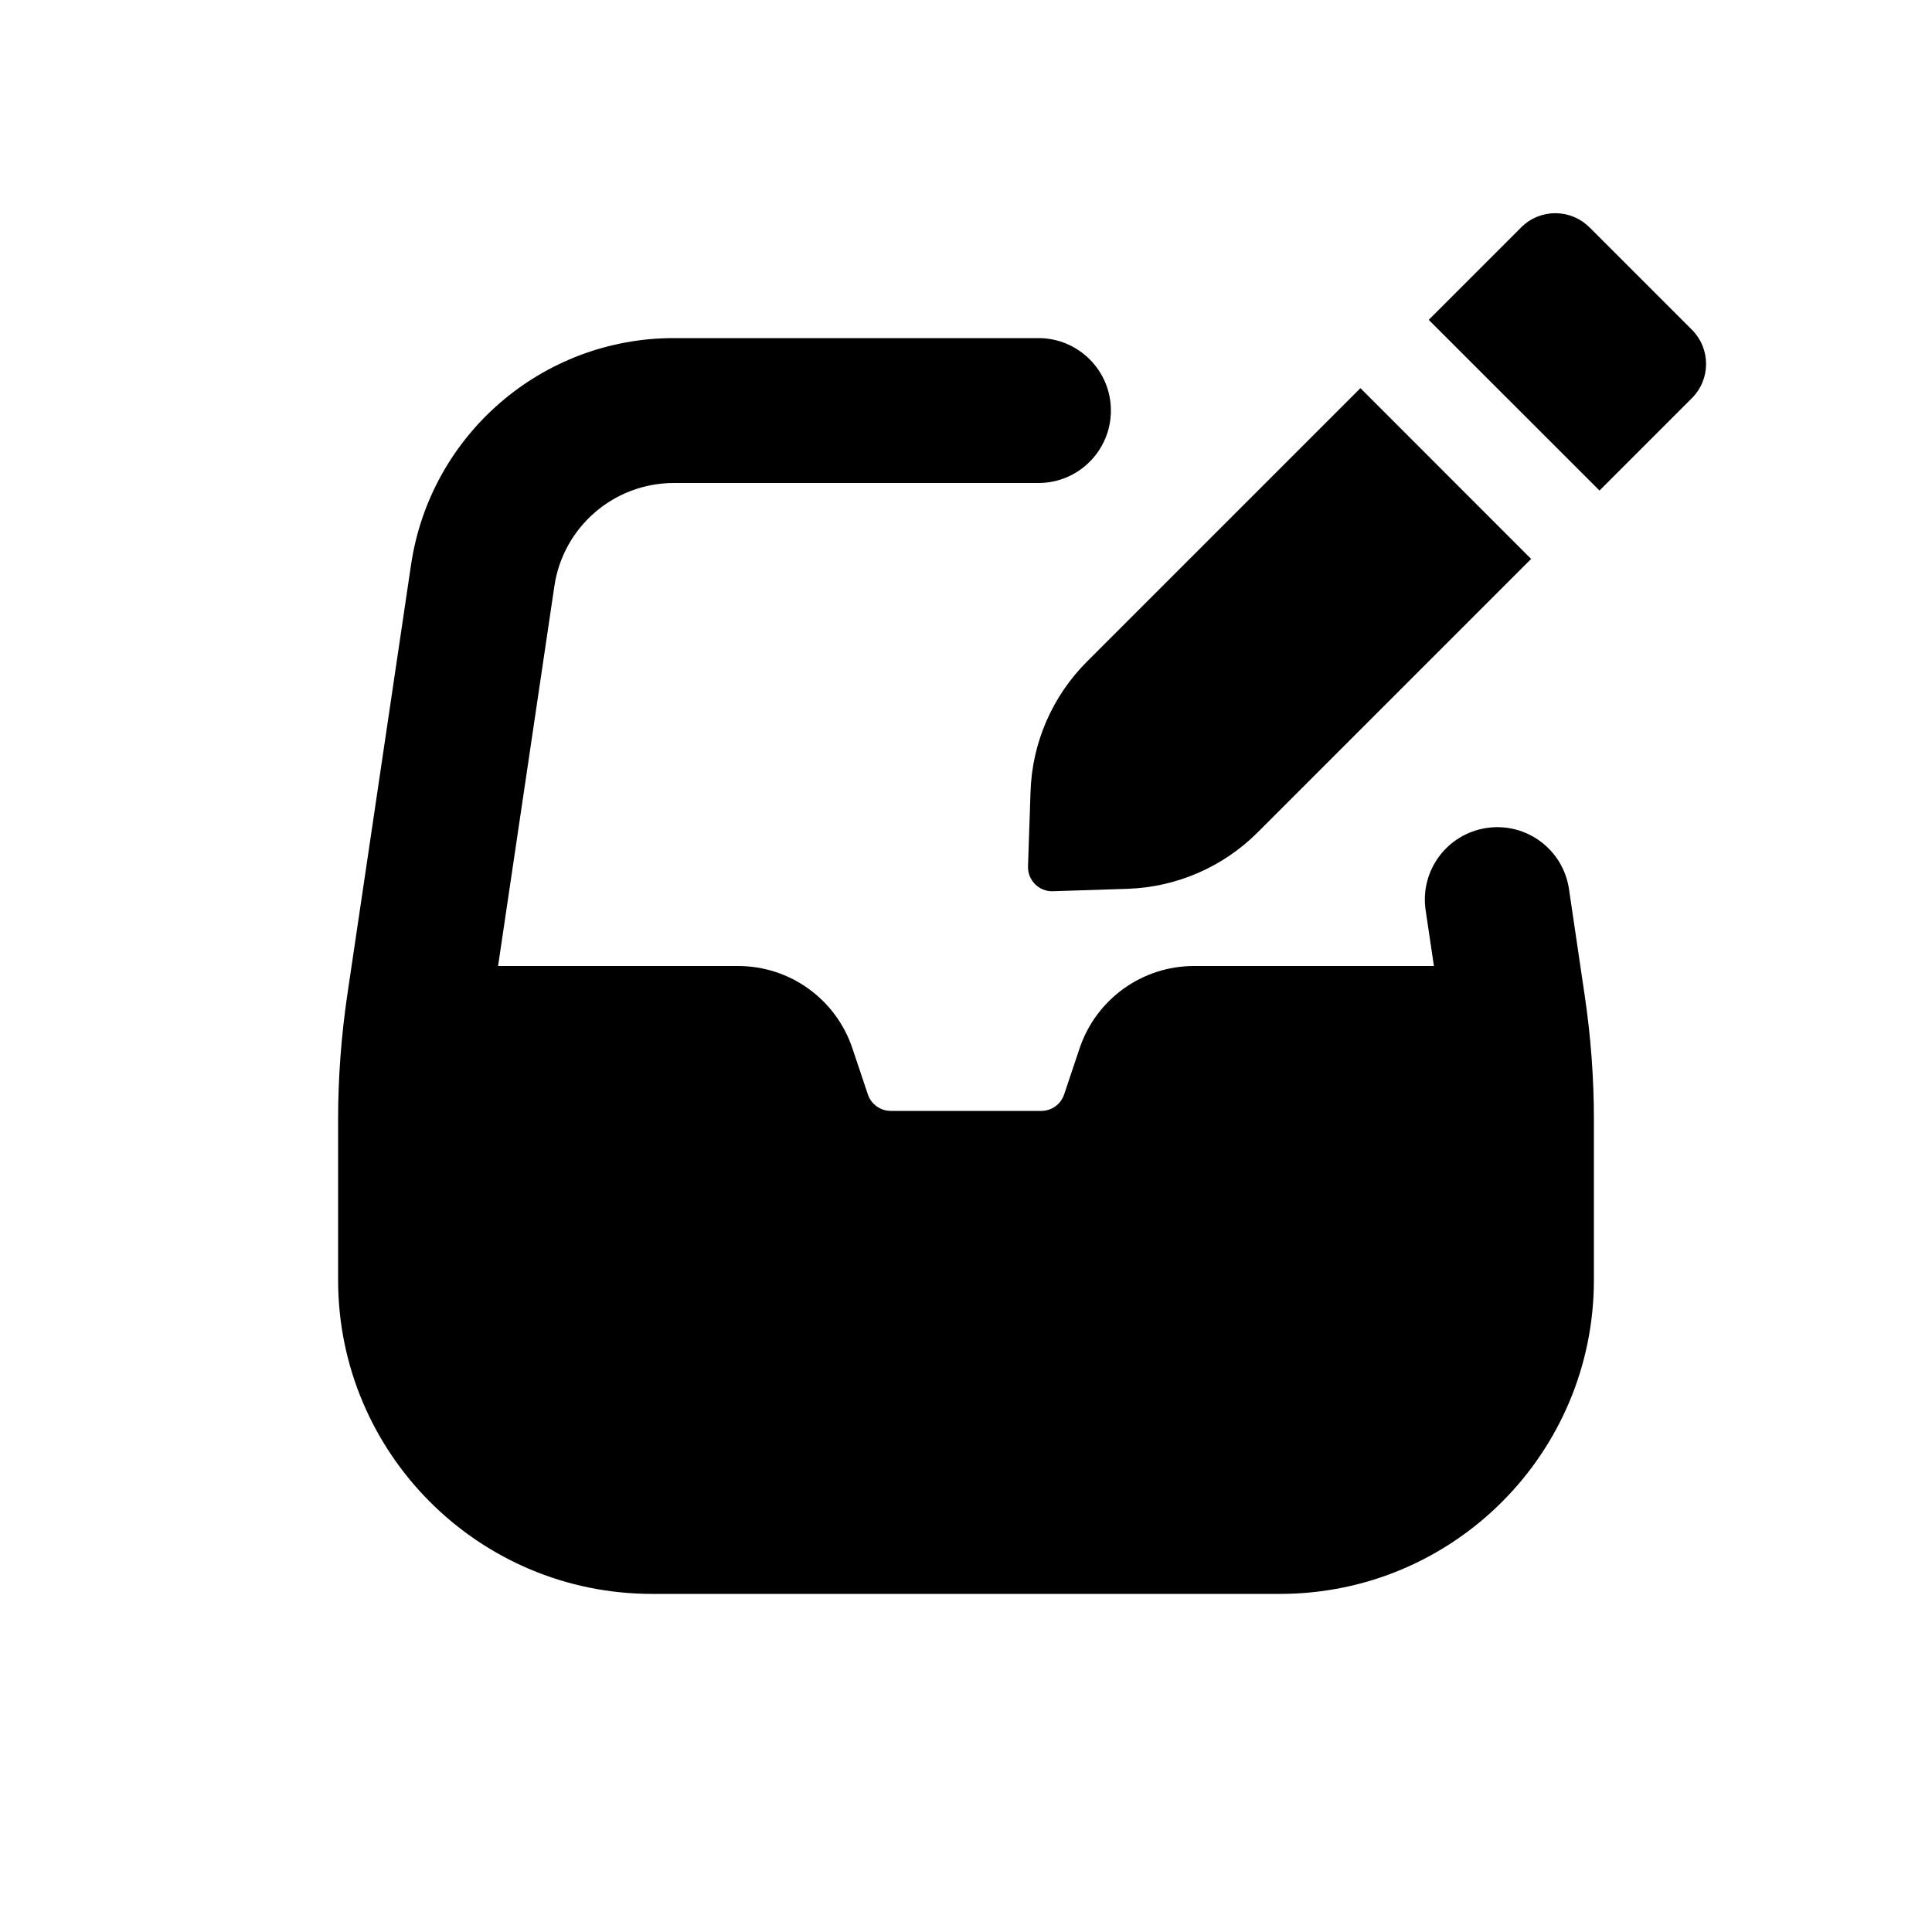 <svg xmlns="http://www.w3.org/2000/svg" viewBox="0 0 20 20"><path d="M6.976 5c-.62 0-1.146.454-1.237 1.067l-.583 3.933h2.484c.538 0 1.015.344 1.185.855l.159.474c.034.102.13.171.237.171h1.558c.108 0 .203-.069.237-.171l.159-.474c.17-.51.647-.855 1.185-.855h2.484l-.086-.578c-.06-.41.222-.79.632-.851.41-.061.791.222.852.632l.163 1.104c.063.425.095.853.095 1.282v1.661c0 1.795-1.455 3.25-3.25 3.25h-6.5c-1.795 0-3.25-1.455-3.25-3.25v-1.66c0-.43.032-.858.094-1.283l.661-4.46c.2-1.348 1.357-2.347 2.72-2.347h3.775c.414 0 .75.336.75.75s-.336.75-.75.75h-3.774Z"/><path d="M16.454 2.354c-.195-.196-.512-.196-.707 0l-.957.957 1.768 1.767.957-.957c.195-.195.195-.512 0-.707l-1.06-1.06Z"/><path d="m15.85 5.786-1.767-1.768-2.83 2.83c-.36.36-.569.841-.585 1.348l-.026.772c-.005.145.114.263.258.258l.772-.025c.507-.017.99-.226 1.348-.585l2.83-2.83Z"/></svg>